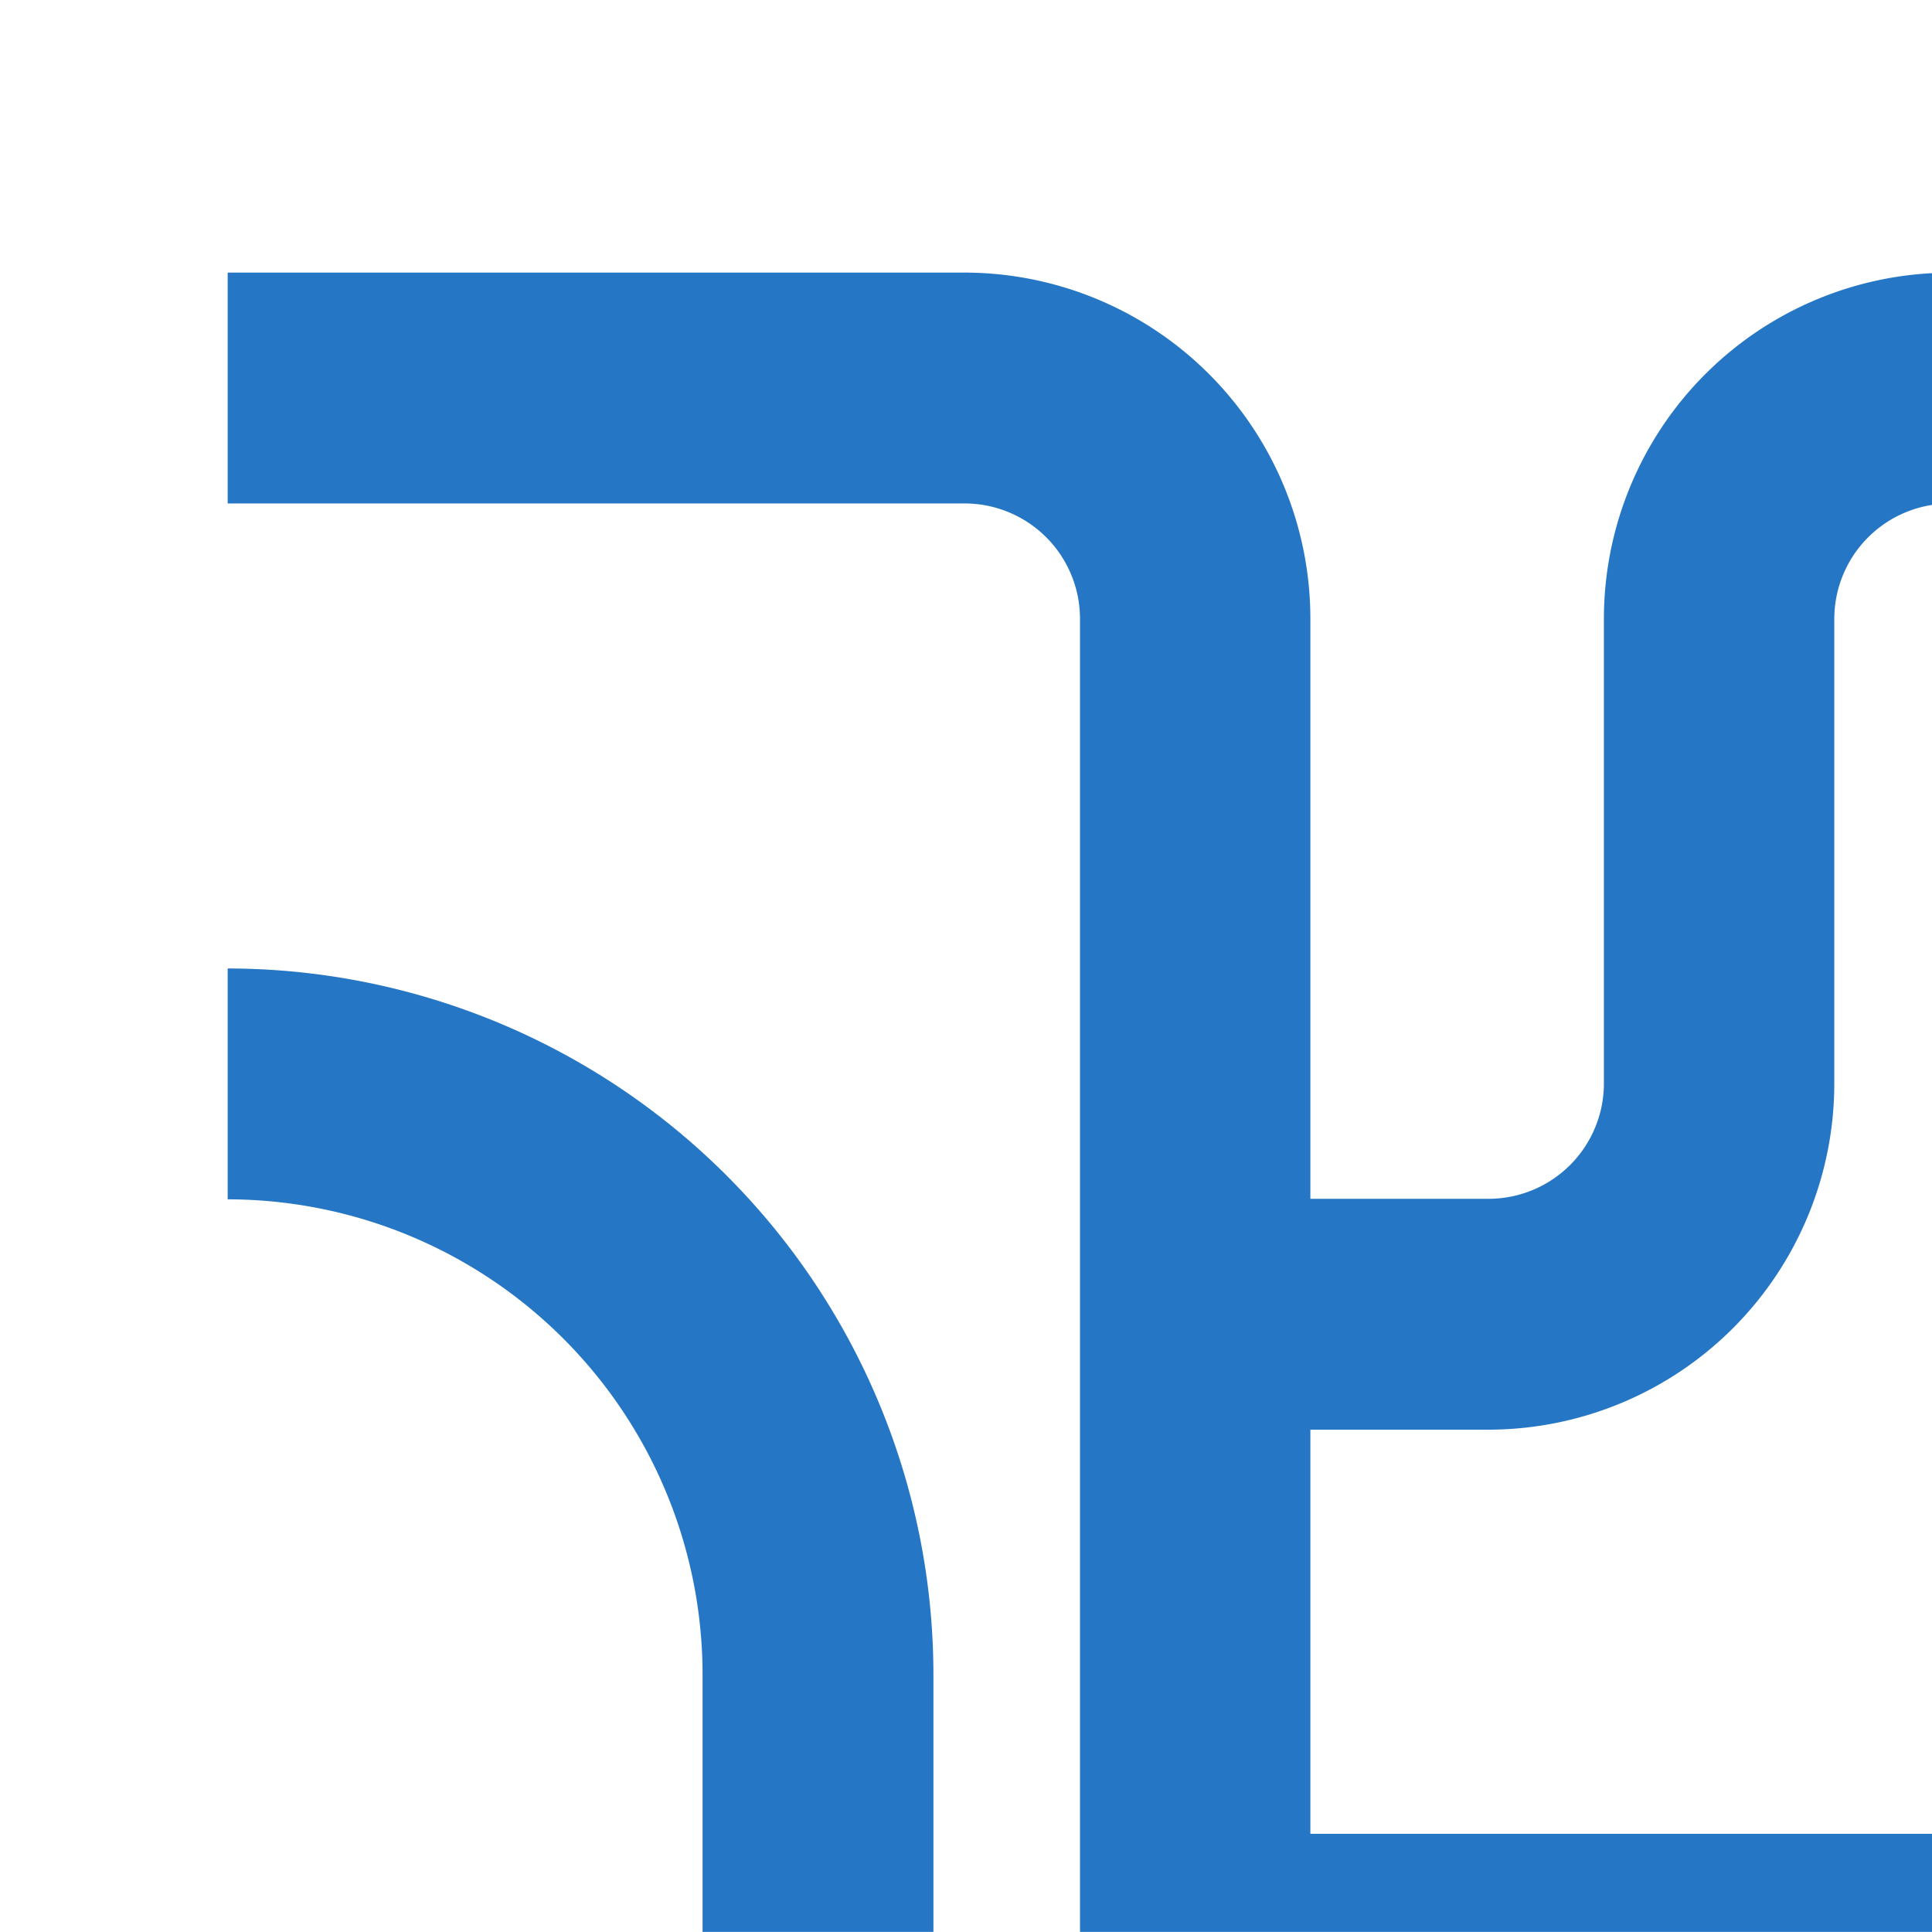 <?xml version="1.0" encoding="UTF-8" standalone="no"?>
<!-- Created with Inkscape (http://www.inkscape.org/) -->

<svg
   xmlns:dc="http://purl.org/dc/elements/1.1/"
   xmlns:cc="http://creativecommons.org/ns#"
   xmlns:rdf="http://www.w3.org/1999/02/22-rdf-syntax-ns#"
   xmlns:svg="http://www.w3.org/2000/svg"
   xmlns="http://www.w3.org/2000/svg"
   xmlns:sodipodi="http://sodipodi.sourceforge.net/DTD/sodipodi-0.dtd"
   xmlns:inkscape="http://www.inkscape.org/namespaces/inkscape"
   width="18.522mm"
   height="18.521mm"
   viewBox="0 0 18.522 18.521"
   version="1.1"
   id="svg8"
   inkscape:version="0.92.5 (2060ec1f9f, 2020-04-08)"
   sodipodi:docname="map.svg">
  <defs
     id="defs2" />
  <sodipodi:namedview
     id="base"
     pagecolor="#ffffff"
     bordercolor="#666666"
     borderopacity="1.0"
     inkscape:pageopacity="0.0"
     inkscape:pageshadow="2"
     inkscape:zoom="5.6"
     inkscape:cx="52.066852"
     inkscape:cy="32.697313"
     inkscape:document-units="mm"
     inkscape:current-layer="layer1"
     showgrid="false"
     inkscape:window-width="1848"
     inkscape:window-height="1043"
     inkscape:window-x="1992"
     inkscape:window-y="0"
     inkscape:window-maximized="1" />
  <g
     inkscape:label="Layer 1"
     inkscape:groupmode="layer"
     id="layer1"
     transform="translate(-125.299,-200.049)">
    <g
       id="Group_412"
       data-name="Group 412"
       transform="matrix(0.265,0,0,0.265,-1260.888,-1459.096)">
      <path
         inkscape:connector-curvature="0"
         id="Path_43"
         data-name="Path 43"
         class="cls-38"
         d="m 5284.754,6312.646 a 12.525,12.525 0 0 0 12.5,-12.528 v -16.8 a 4.176,4.176 0 0 1 4.165,-4.176 h 7.716 v -8.352 h -7.716 a 12.526,12.526 0 0 0 -12.5,12.528 v 16.8 a 4.175,4.175 0 0 1 -4.165,4.176 h -6.454 v -20.98 a 12.526,12.526 0 0 0 -12.5,-12.528 h -26.669 v 8.352 h 26.669 a 4.176,4.176 0 0 1 4.166,4.176 v 57.472 h 8.331 v -5.167 h 30.834 v -8.352 H 5278.3 v -14.62 z"
         fill="#2676c6" />
      <path
         inkscape:connector-curvature="0"
         id="Path_44"
         data-name="Path 44"
         class="cls-38"
         d="m 5239.131,6300.929 v 8.352 a 17.2,17.2 0 0 1 17.18,17.18 v 19.269 h 8.352 v -19.269 a 25.561,25.561 0 0 0 -25.532,-25.532 z"
         transform="translate(0,-4.968)"
         fill="#2676c6" />
    </g>
  </g>
</svg>
